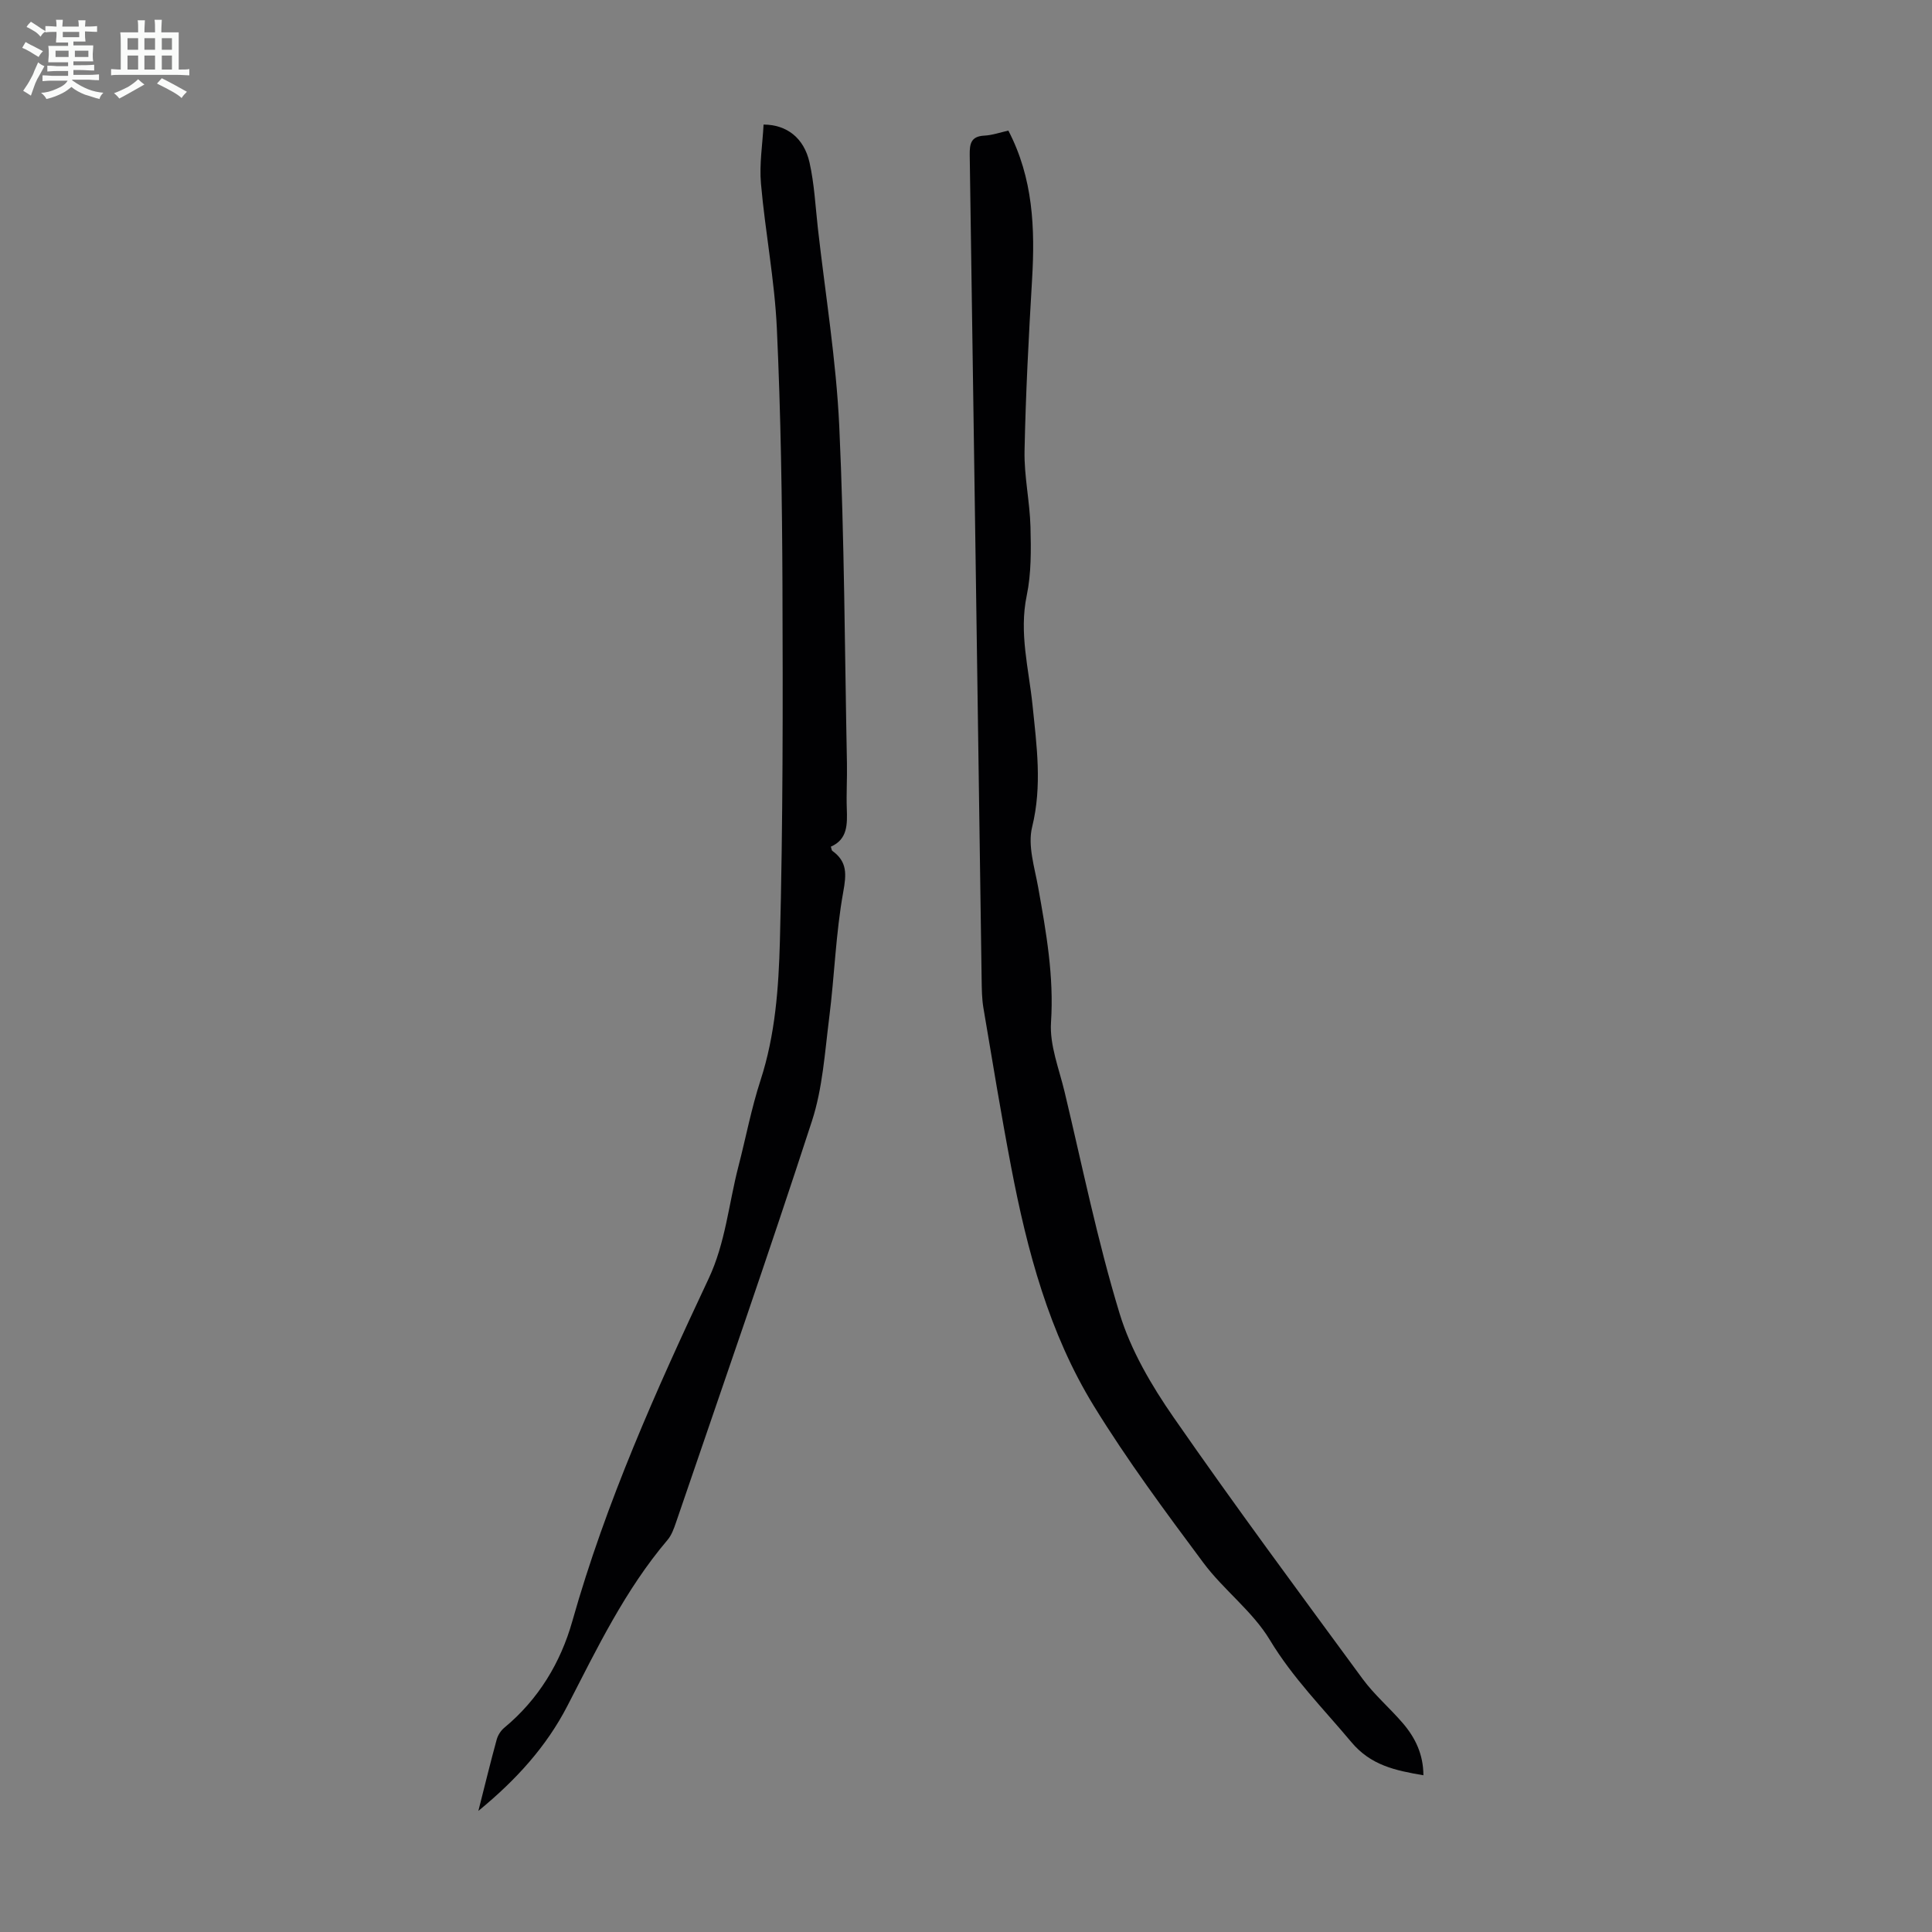 <svg enable-background="new 0 0 400 400" viewBox="0 0 400 400" xmlns="http://www.w3.org/2000/svg"><rect x="0" y="0" width="400" height="400" fill="#808080" stroke="none"/><path d="m6.8 9.5c.6.3 1.3.7 2.1 1.1-.4.4-.7.8-.9 1.2-.7-.4-1.3-.8-1.8-1.1s-1.1-.6-1.6-.8c.2-.4.5-.8.7-1.2.4.2.8.5 1.5.8zm.9 6.9c-.3.6-.5 1.1-.7 1.7s-.4 1.1-.6 1.7c-.6-.4-1.1-.7-1.6-1 .7-1 1.2-1.8 1.5-2.4.3-.5.6-1.1.8-1.7.3-.6.5-1.2.8-1.8.3.3.8.6 1.3.8-.7 1.3-1.2 2.2-1.5 2.7zm.1-11c.4.3 1 .7 1.7 1.1-.5.2-.8.6-1.1 1.1-.5-.6-1-1-1.4-1.2s-.9-.6-1.5-.8c.2-.4.5-.7.9-1.1.5.3.9.6 1.4.9zm10.5 13.1c1 .4 2 .6 3.1.7-.4.4-.7.8-.8 1.3-.9-.2-1.9-.6-3-.9-1-.4-2-.9-2.8-1.6-.5.4-1.1.9-1.9 1.3s-1.9.9-3.3 1.2c-.1-.3-.5-.8-1.1-1.3 1 0 2.1-.3 3.2-.8 1.2-.5 1.9-1 2.3-1.7h-3.2c-.4 0-1 0-2 .1v-1.2c1 0 1.7.1 2 .1h3.3v-1h-2.3c-.2 0-.9 0-2 .1v-1.2c1.2 0 1.9.1 2 .1h2.3v-.8h-4.1c0-.7.1-1.2.1-1.6 0-.5 0-1.1-.1-1.8h4.1v-.7h-2.5c0-.6.1-1.1.1-1.6v-.6h-.5c-.4 0-1 0-1.8.1v-1.3c1.2 0 1.9.1 2.1.1h.2c0-.3 0-.8-.1-1.4h1.4c0 .6-.1 1-.1 1.4h3.4c0-.4 0-.8-.1-1.3h1.5c0 .4-.1.9-.1 1.3.7 0 1.5 0 2.5-.1v1.2c-1 0-1.8-.1-2.5-.1v.6c0 .3 0 .8.1 1.5h-2.5v.8h4.1c0 .7-.1 1.3-.1 1.8s0 1 .1 1.5h-4.1v.8h1.4c.8 0 1.8 0 2.9-.1v1.2c-1 0-1.9-.1-2.8-.1h-1.5v1h3.2c.3 0 1 0 2.1-.1v1.2c-1.1 0-1.8-.1-2.1-.1h-3.4l-.1.1c1.4 1 2.4 1.5 3.4 1.9zm-4.1-6.7v-1.3h-2.7v1.3zm2.2-4.1v-1.1h-3.4v1.1zm1.9 4.1v-1.3h-2.8v1.3z" fill="#fafbfa"/><path d="m37 6.7v2.3 5.4c1 0 1.8 0 2.2-.1v1.3c-.6 0-1.5-.1-2.5-.1h-11.9c-.7 0-1.3 0-1.8.1v-1.3c.5 0 1.1.1 2 .1v-5.2c0-1 0-1.8-.1-2.5h3.7c0-1.3 0-2.1-.1-2.5h1.5c0 .4-.1 1.3-.1 2.5h2.2c0-1.2 0-2.1-.1-2.6h1.5c0 .4-.1 1.3-.1 2.6zm-12.3 13.7c-.3-.4-.7-.8-1.1-1.1 1.1-.4 2.1-.9 2.9-1.3.8-.5 1.5-1 2.1-1.6.4.4.9.8 1.3 1.1-2.5 1.4-4.2 2.4-5.2 2.9zm3.9-10.1v-2.4h-2.2v2.4zm0 4.1v-2.9h-2.2v2.9zm3.5-4.1v-2.4h-2.2v2.4zm0 4.1v-2.9h-2.2v2.9zm.4 2.9 1-1.1c.6.3 1.4.7 2.5 1.3s2 1.1 2.7 1.5c-.4.4-.8.8-1.1 1.3-.8-.8-2.5-1.7-5.1-3zm3.1-7v-2.4h-2.1v2.4zm0 4.1v-2.9h-2.1v2.9z" fill="#fafbfa"/><g fill="#010103"><path d="m208.77 27.04c5.13 9.85 5.54 20.22 4.91 30.82-.7 11.83-1.32 23.67-1.56 35.51-.1 5.23 1.09 10.47 1.23 15.71.12 4.75.18 9.63-.78 14.24-1.61 7.75.43 15.14 1.2 22.64.86 8.44 2.03 16.7-.08 25.27-.95 3.84.52 8.37 1.26 12.52 1.65 9.24 3.28 18.37 2.65 27.92-.31 4.71 1.67 9.61 2.81 14.38 3.66 15.33 6.8 30.82 11.38 45.86 2.32 7.64 6.61 14.94 11.21 21.57 12.68 18.28 25.94 36.17 39.11 54.11 2.44 3.32 5.65 6.05 8.34 9.19 2.57 3 4.24 6.44 4.25 10.77-5.83-.99-10.89-2.05-14.93-6.88-5.79-6.92-12.12-13.26-16.87-21.15-3.57-5.93-9.57-10.34-13.76-15.97-7.87-10.57-15.75-21.2-22.64-32.41-9.3-15.12-13.83-32.16-17.14-49.46-2.1-10.98-3.9-22.01-5.76-33.03-.31-1.86-.33-3.78-.36-5.68-.82-56.95-1.62-113.9-2.47-170.86-.03-2.31.22-3.89 3.02-4.03 1.64-.08 3.25-.66 4.98-1.04z"/><path d="m99.04 374.93c1.4-5.51 2.53-10.17 3.8-14.79.25-.9.86-1.85 1.58-2.44 7.05-5.85 11.64-13.44 14.07-22.04 6.96-24.63 17.37-47.86 28.22-70.92 3.5-7.44 4.16-15.49 6.17-23.24 1.54-5.95 2.68-12.02 4.58-17.85 3.06-9.4 3.75-19.17 4.01-28.81.64-24.48.62-48.98.53-73.47-.07-17.79-.34-35.59-1.16-53.36-.46-10.02-2.41-19.97-3.29-29.99-.36-4.04.33-8.17.54-12.23 4.79.02 8.36 2.75 9.51 7.84 1 4.44 1.22 9.06 1.73 13.61 1.54 13.66 3.79 27.29 4.43 41 1.07 23.23 1.13 46.52 1.59 69.78.06 3.13-.14 6.27-.03 9.4.11 3.23.19 6.35-3.3 7.87.16.49.16.77.29.86 3.14 2.25 2.94 4.85 2.27 8.55-1.55 8.56-1.8 17.34-2.9 25.99-.91 7.18-1.36 14.59-3.57 21.39-9.05 27.83-18.7 55.46-28.16 83.16-.43 1.25-.91 2.6-1.74 3.58-8.78 10.34-14.59 22.44-20.74 34.37-4.33 8.38-10.53 15.26-18.43 21.74z"/></g></svg>